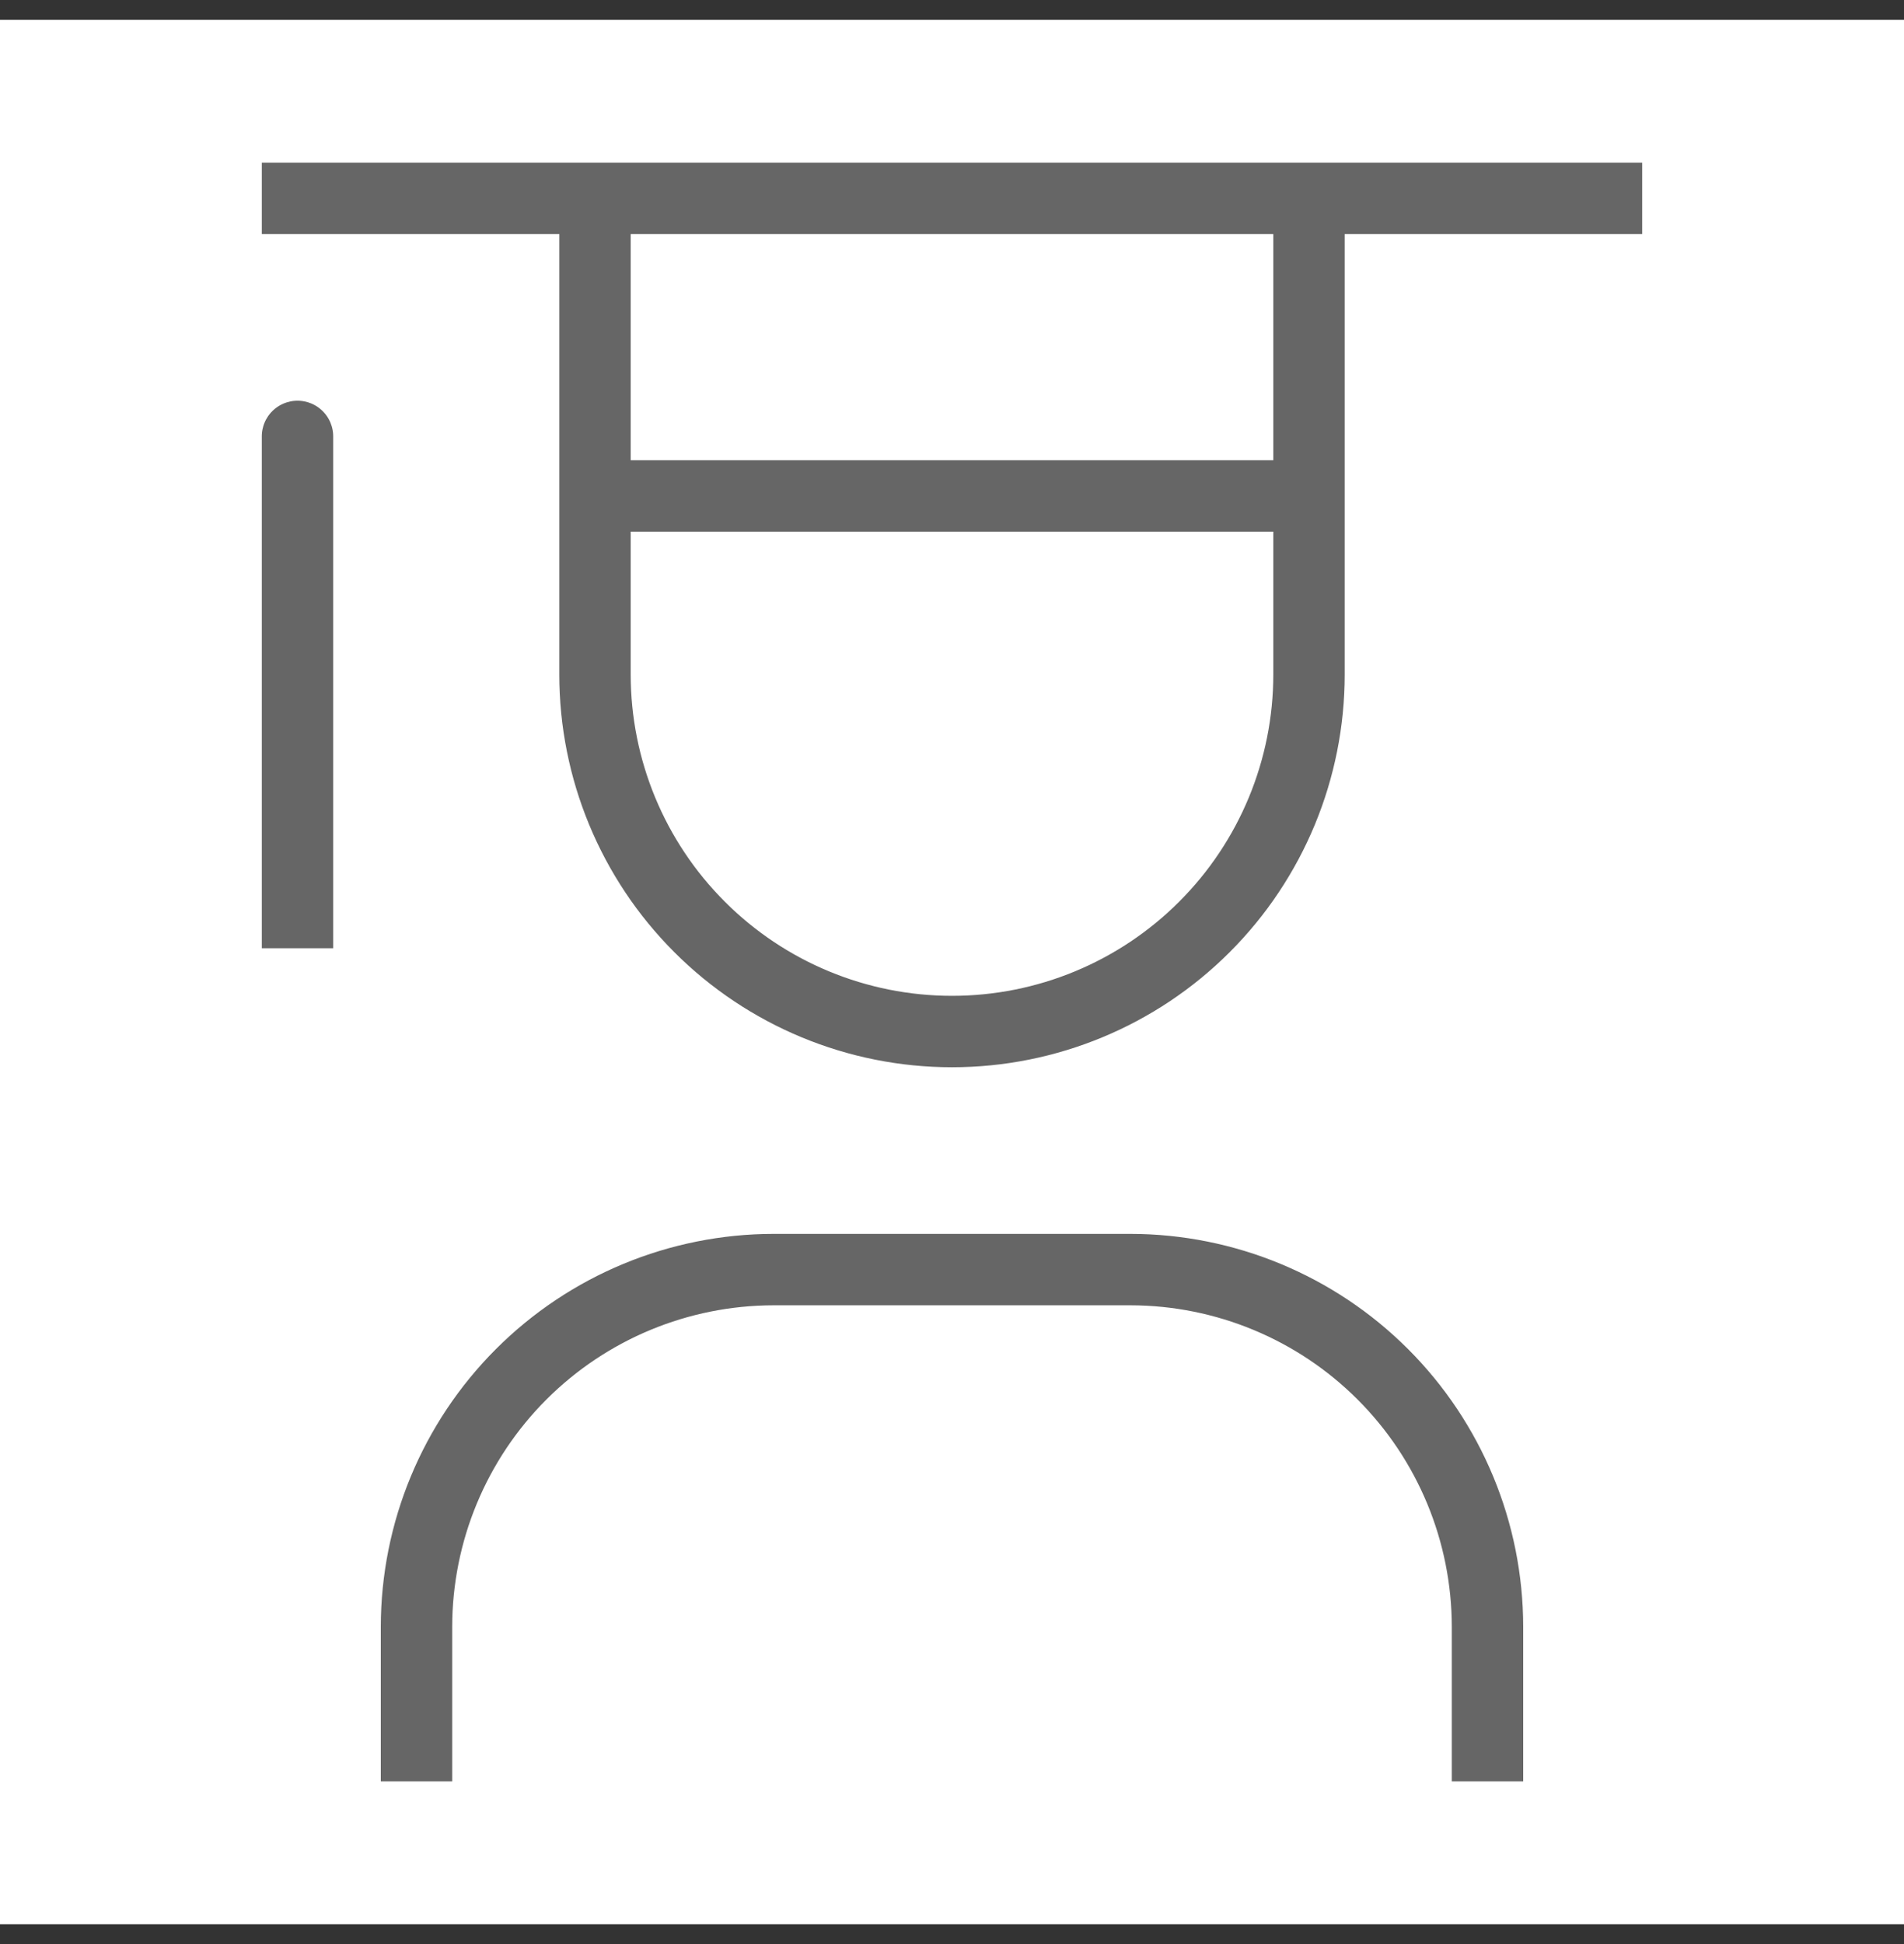 <svg width="48" height="49" viewBox="0 0 48 49" fill="none" xmlns="http://www.w3.org/2000/svg">
<rect x="0" y="0" width="48" height="49" fill="#333333" stroke="none"/>
<g clip-path="url(#clip0_6252_52405)">
<rect width="48" height="48" transform="translate(0 0.5)" fill="white"/>
<path d="M38.7 41V45.2H36.3L36.3 41L36.3 41C36.297 38.932 35.475 36.949 34.013 35.487C32.551 34.025 30.568 33.203 28.5 33.2H28.5L19.5 33.2L19.5 33.2C17.432 33.203 15.449 34.025 13.987 35.487C12.525 36.949 11.703 38.932 11.7 41V41V45.2H9.3V41C9.303 38.296 10.379 35.703 12.291 33.791C14.203 31.879 16.796 30.803 19.5 30.8H28.5C31.204 30.803 33.797 31.879 35.709 33.791C37.621 35.703 38.697 38.296 38.7 41Z" fill="#666666" stroke="white" stroke-width="0.6"/>
<path d="M6.651 10.152C6.877 9.926 7.182 9.8 7.5 9.8C7.818 9.8 8.123 9.926 8.349 10.152C8.574 10.377 8.7 10.682 8.7 11V24.2H6.3V11C6.3 10.682 6.426 10.377 6.651 10.152Z" fill="#666666" stroke="white" stroke-width="0.6"/>
<path d="M13.8 6.5V6.2H13.5H6.3V3.8H41.7V6.2H34.5H34.2V6.5V17C34.2 19.705 33.125 22.3 31.212 24.212C29.3 26.125 26.705 27.2 24 27.2C21.295 27.2 18.7 26.125 16.788 24.212C14.875 22.3 13.8 19.705 13.8 17V6.5ZM16.5 6.2H16.2V6.5V11V11.3H16.5H31.5H31.8V11V6.5V6.2H31.5H16.5ZM16.5 13.7H16.2V14V17C16.2 19.069 17.022 21.053 18.485 22.515C19.947 23.978 21.931 24.8 24 24.8C26.069 24.8 28.053 23.978 29.515 22.515C30.978 21.053 31.8 19.069 31.8 17V14V13.7H31.5H16.5Z" fill="#666666" stroke="white" stroke-width="0.6"/>
</g>
<defs>
<clipPath id="clip0_6252_52405">
<rect width="48" height="48" fill="white" transform="translate(0 0.5)"/>
</clipPath>
</defs>
</svg>
